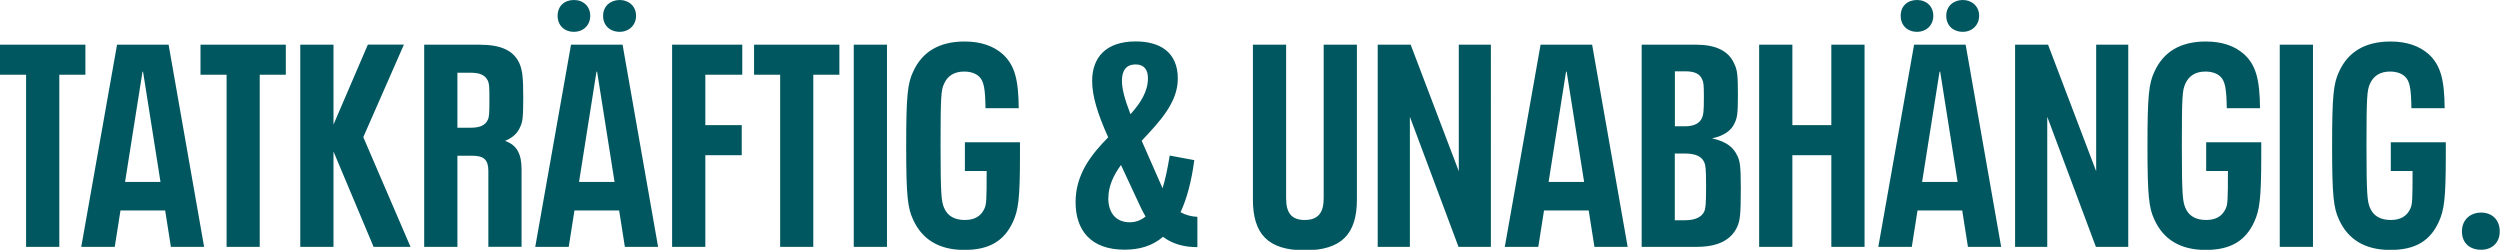 <?xml version="1.0" encoding="UTF-8"?>
<svg id="Ebene_1" data-name="Ebene 1" xmlns="http://www.w3.org/2000/svg" viewBox="0 0 283.66 28.34">
  <defs>
    <style>
      .cls-1 {
        fill: #005760;
      }
    </style>
  </defs>
  <path class="cls-1" d="M281.52,28.34c1.24,0,2.11-.81,2.11-2.08,0-1.33-.88-2.14-2.11-2.14s-2.18.81-2.18,2.14.91,2.08,2.18,2.08M271.27,16.15v3.25h2.47c0,3.38-.03,3.8-.26,4.29-.39.84-1.11,1.27-2.21,1.27-1.17,0-1.98-.45-2.37-1.4-.29-.72-.39-1.4-.39-7.02s.07-6.3.39-7.02c.39-.91,1.17-1.4,2.27-1.4.72,0,1.3.19,1.69.55.59.52.71,1.46.75,3.61h3.77c-.03-3.25-.45-4.88-1.82-6.14-1.07-.94-2.5-1.43-4.32-1.43-2.92,0-4.84,1.2-5.85,3.44-.62,1.33-.78,2.7-.78,8.38s.16,7.05.78,8.38c1.01,2.24,2.92,3.45,5.82,3.45s4.55-1.07,5.52-3.22c.58-1.3.78-2.5.78-7.44v-1.56h-6.24ZM258.67,28.01h3.77V5.07h-3.77v22.94ZM250.32,16.15v3.25h2.47c0,3.38-.03,3.8-.26,4.29-.39.84-1.11,1.27-2.21,1.27-1.17,0-1.98-.45-2.37-1.4-.29-.72-.39-1.4-.39-7.02s.06-6.3.39-7.02c.39-.91,1.17-1.4,2.27-1.4.71,0,1.3.19,1.69.55.58.52.71,1.46.75,3.61h3.77c-.03-3.25-.45-4.88-1.82-6.14-1.07-.94-2.5-1.43-4.32-1.43-2.93,0-4.84,1.2-5.85,3.44-.62,1.33-.78,2.7-.78,8.38s.16,7.05.78,8.38c1.01,2.24,2.93,3.45,5.82,3.45s4.55-1.07,5.53-3.22c.58-1.3.78-2.5.78-7.44v-1.56h-6.24ZM228.65,28.01h3.64v-14.76l5.52,14.76h3.67V5.07h-3.64v14.36l-5.46-14.36h-3.74v22.94ZM218.09,20.64l1.98-12.51h.07l1.98,12.51h-4.03ZM223.29,28.01h3.77l-4.03-22.94h-5.85l-4.06,22.94h3.8l.65-4.13h5.07l.65,4.13ZM222.71,3.61c1.04,0,1.85-.75,1.85-1.82s-.81-1.79-1.85-1.79-1.88.68-1.88,1.79.78,1.82,1.88,1.82M217.51,3.61c1.07,0,1.85-.75,1.85-1.82s-.78-1.79-1.85-1.79-1.85.68-1.85,1.79.78,1.82,1.85,1.82M199.6,28.01h3.77v-10.4h4.42v10.4h3.77V5.07h-3.77v9.13h-4.42V5.07h-3.77v22.94ZM193.38,23.98c-.29.65-1.04,1.01-2.18,1.01h-1.17v-7.57h1.14c1.2,0,1.92.32,2.21,1.01.13.33.2.59.2,2.73s-.07,2.5-.2,2.83M190.04,8.09h1.17c1.01,0,1.66.26,1.92.91.16.33.2.55.2,2.08,0,1.66-.07,1.95-.2,2.27-.26.62-.88.98-1.95.98h-1.14v-6.24ZM197.12,17.68c-.39-.91-1.2-1.62-2.86-1.98,1.46-.32,2.21-.94,2.57-1.76.29-.62.36-1.07.36-3.15,0-2.31-.07-2.86-.42-3.57-.65-1.5-2.18-2.15-4.32-2.15h-6.18v22.94h6.21c2.37,0,3.93-.72,4.65-2.31.29-.68.39-1.3.39-4.32,0-2.6-.1-3.06-.39-3.71M175.71,20.64l1.98-12.51h.07l1.98,12.51h-4.03ZM180.91,28.01h3.77l-4.03-22.94h-5.85l-4.06,22.94h3.8l.65-4.13h5.07l.65,4.13ZM156.33,28.01h3.64v-14.76l5.52,14.76h3.67V5.07h-3.64v14.36l-5.46-14.36h-3.74v22.94ZM148.05,28.4c4.19,0,5.91-1.88,5.91-5.75V5.07h-3.77v17.45c0,1.59-.62,2.44-2.15,2.44s-2.11-.84-2.11-2.44V5.07h-3.77v17.58c0,3.87,1.69,5.75,5.88,5.75M125.76,22.46c0-1.33.58-2.57,1.43-3.74l2.24,4.81c.2.39.36.72.55,1.04-.52.42-1.11.65-1.79.65-1.53,0-2.44-1.01-2.44-2.76M128.85,7.31c.94,0,1.4.58,1.4,1.56,0,1.53-.85,2.83-1.98,4.09-.68-1.75-.97-2.89-.97-3.8,0-1.17.49-1.85,1.56-1.85M135.84,24.6c-.68-.03-1.3-.2-1.89-.52.71-1.53,1.24-3.48,1.56-5.91l-2.79-.52c-.23,1.43-.49,2.67-.81,3.71l-2.37-5.39c2.01-2.14,4.1-4.32,4.1-7.05,0-3.02-2.05-4.22-4.78-4.22-3.41,0-4.94,1.85-4.94,4.48,0,1.69.59,3.67,1.82,6.4-1.92,1.95-3.7,4.19-3.7,7.35s1.69,5.4,5.56,5.4c1.72,0,3.19-.45,4.36-1.46,1.04.78,2.31,1.17,3.9,1.17v-3.41ZM109.48,16.15v3.25h2.47c0,3.38-.03,3.8-.26,4.29-.39.84-1.11,1.27-2.21,1.27-1.17,0-1.98-.45-2.37-1.4-.29-.72-.39-1.4-.39-7.02s.06-6.3.39-7.02c.39-.91,1.17-1.4,2.27-1.4.72,0,1.3.19,1.69.55.58.52.72,1.46.75,3.61h3.77c-.03-3.25-.45-4.88-1.82-6.14-1.07-.94-2.5-1.43-4.32-1.43-2.92,0-4.84,1.2-5.85,3.44-.62,1.33-.78,2.7-.78,8.38s.16,7.05.78,8.38c1.01,2.24,2.93,3.45,5.82,3.45s4.55-1.07,5.53-3.22c.58-1.3.78-2.5.78-7.44v-1.56h-6.24ZM96.87,28.01h3.77V5.07h-3.77v22.94ZM88.51,28.01h3.77V8.48h2.96v-3.41h-9.68v3.41h2.96v19.53ZM76.26,28.01h3.77v-10.4h4.13v-3.41h-4.13v-5.72h4.19v-3.41h-7.96v22.94ZM65.7,20.64l1.98-12.51h.07l1.98,12.51h-4.03ZM70.9,28.01h3.77l-4.03-22.94h-5.85l-4.06,22.94h3.8l.65-4.13h5.07l.65,4.13ZM70.32,3.61c1.04,0,1.85-.75,1.85-1.82s-.81-1.79-1.85-1.79-1.89.68-1.89,1.79.78,1.82,1.89,1.82M65.12,3.61c1.07,0,1.85-.75,1.85-1.82s-.78-1.79-1.85-1.79-1.85.68-1.85,1.79.78,1.82,1.85,1.82M53.46,14.49h-1.56v-6.24h1.46c1.01,0,1.66.23,1.98.88.16.32.19.58.19,2.11,0,1.75-.03,2.05-.19,2.37-.29.62-.91.88-1.89.88M57.29,15.99c.81-.33,1.4-.81,1.72-1.56.29-.59.36-1.1.36-3.38s-.1-3.06-.42-3.83c-.68-1.53-2.15-2.15-4.58-2.15h-6.24v22.94h3.77v-10.34h1.69c1.3,0,1.82.45,1.82,1.72v8.61h3.77v-8.77c0-1.66-.46-2.76-1.89-3.25M46.58,28.01l-5.36-12.45,4.61-10.5h-4.09l-3.9,9.07V5.07h-3.77v22.94h3.77v-10.82l4.55,10.82h4.19ZM25.7,28.01h3.77V8.48h2.96v-3.41h-9.68v3.41h2.96v19.53ZM14.19,20.64l1.98-12.51h.06l1.98,12.51h-4.03ZM19.39,28.01h3.77l-4.03-22.94h-5.85l-4.06,22.94h3.8l.65-4.13h5.07l.65,4.13ZM2.96,28.01h3.77V8.48h2.96v-3.41H0v3.41h2.96v19.53Z"/>
</svg>